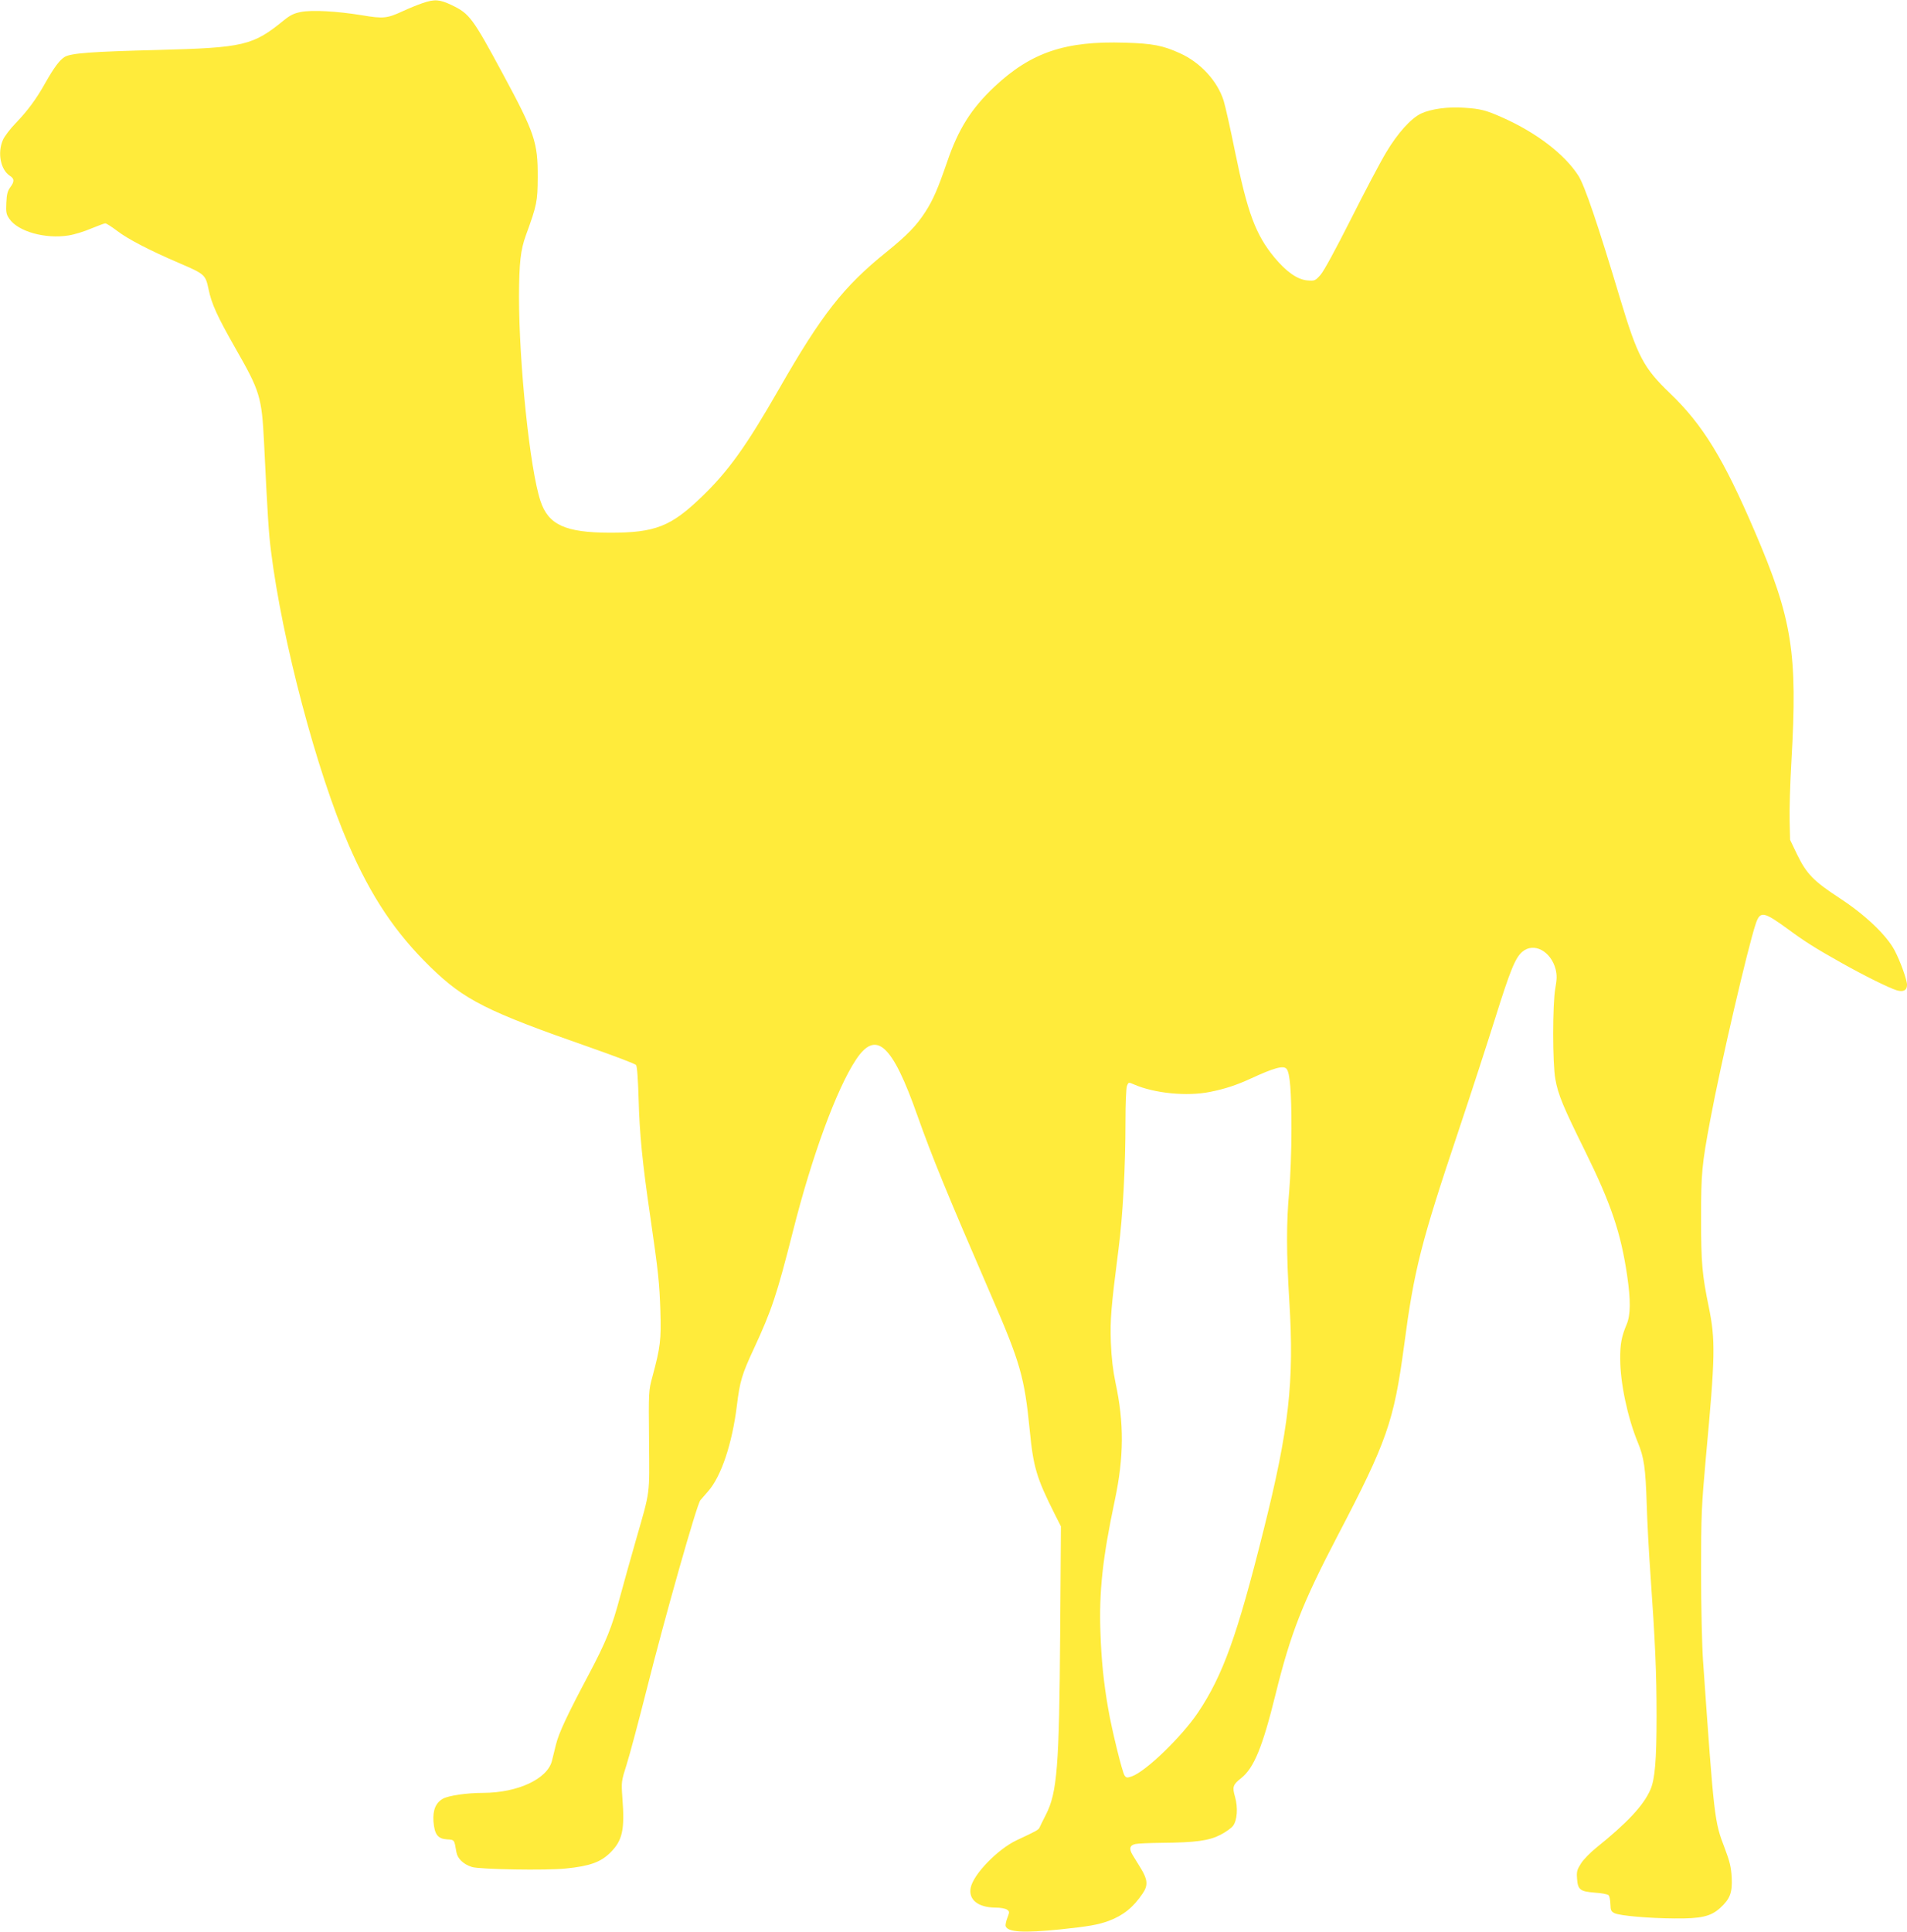 <?xml version="1.0" standalone="no"?>
<!DOCTYPE svg PUBLIC "-//W3C//DTD SVG 20010904//EN"
 "http://www.w3.org/TR/2001/REC-SVG-20010904/DTD/svg10.dtd">
<svg version="1.0" xmlns="http://www.w3.org/2000/svg"
 width="1264pt" height="1280pt" viewBox="0 0 1264 1280"
 preserveAspectRatio="xMidYMid meet">
<g transform="translate(0,1280) scale(0.1,-0.1)"
fill="#ffeb3b" stroke="none">
<path d="M2800 12779 c-30 -10 -89 -34 -130 -53 -104 -48 -129 -51 -271 -27
-166 27 -329 36 -403 22 -47 -9 -72 -21 -115 -56 -205 -167 -265 -181 -831
-196 -440 -11 -578 -21 -621 -46 -33 -20 -70 -69 -129 -173 -59 -106 -117
-184 -195 -265 -37 -38 -76 -89 -86 -113 -37 -85 -15 -196 45 -236 32 -20 33
-38 4 -77 -17 -23 -24 -47 -26 -102 -3 -63 -1 -77 20 -107 57 -84 238 -135
393 -110 39 6 106 27 150 46 45 18 86 34 93 34 7 0 43 -23 80 -51 69 -53 213
-128 409 -212 170 -73 175 -77 195 -172 20 -99 59 -183 182 -399 159 -278 171
-318 186 -616 24 -493 31 -602 46 -720 73 -591 303 -1462 515 -1948 150 -345
309 -582 541 -809 226 -220 373 -294 1058 -533 162 -57 300 -109 306 -117 7
-8 13 -95 17 -230 6 -225 25 -420 77 -773 54 -371 61 -443 67 -625 6 -194 0
-241 -52 -435 -26 -95 -26 -97 -23 -425 3 -371 10 -322 -87 -660 -35 -121 -82
-290 -105 -375 -54 -203 -92 -297 -210 -520 -140 -263 -197 -385 -215 -460 -9
-36 -21 -85 -27 -109 -31 -119 -226 -210 -455 -211 -110 0 -231 -18 -268 -39
-47 -27 -67 -75 -62 -150 7 -86 28 -115 90 -119 50 -3 48 -1 62 -84 7 -43 46
-81 103 -99 51 -16 492 -24 623 -10 159 16 231 42 295 106 80 80 96 150 79
365 -7 103 -7 107 29 220 20 63 79 284 131 490 123 489 333 1229 357 1259 8 9
31 36 52 60 87 99 159 316 190 566 20 163 33 207 113 379 119 257 151 353 259
778 125 496 289 943 418 1137 133 200 240 102 406 -369 98 -276 195 -514 490
-1195 193 -444 221 -543 255 -890 24 -246 45 -317 165 -556 l42 -83 -5 -706
c-6 -886 -20 -1058 -94 -1203 -20 -40 -40 -79 -43 -87 -7 -15 -19 -22 -152
-84 -126 -60 -286 -225 -304 -314 -16 -79 48 -131 162 -132 35 0 68 -6 79 -14
17 -12 17 -15 2 -54 -9 -23 -14 -48 -11 -56 15 -39 119 -45 358 -21 190 20
255 31 325 57 97 36 164 91 225 182 36 53 33 90 -10 162 -20 32 -45 73 -56 91
-26 42 -20 66 17 74 17 4 95 7 175 8 225 2 313 14 389 53 35 18 73 45 84 60
28 38 33 121 13 192 -19 65 -15 80 41 124 84 67 141 204 227 553 101 408 178
605 413 1055 325 621 372 755 439 1254 67 508 112 684 364 1435 83 248 191
581 241 740 99 316 133 400 180 439 76 64 189 3 220 -117 9 -39 9 -63 -2 -125
-19 -104 -19 -499 0 -602 18 -103 52 -184 196 -475 174 -353 238 -543 280
-827 24 -163 23 -261 -3 -323 -34 -80 -44 -132 -43 -230 0 -158 49 -388 116
-551 42 -102 52 -167 60 -419 3 -104 14 -314 25 -465 31 -441 40 -648 40 -930
0 -295 -11 -421 -41 -489 -46 -105 -153 -219 -358 -384 -40 -32 -86 -79 -102
-105 -26 -41 -30 -54 -26 -100 5 -74 20 -85 117 -93 44 -3 85 -10 92 -17 6 -6
11 -32 12 -59 1 -41 5 -49 27 -60 35 -17 226 -34 399 -35 174 -2 239 13 301
69 66 60 82 102 77 202 -4 69 -13 107 -46 194 -69 179 -70 188 -144 1242 -7
102 -13 358 -13 590 0 381 3 434 32 760 62 669 64 775 19 995 -44 213 -51 292
-51 585 0 303 5 356 61 655 69 370 249 1144 302 1301 29 84 52 80 216 -40 110
-81 180 -125 351 -221 155 -87 315 -166 367 -182 44 -13 68 0 68 36 0 34 -45
158 -82 228 -53 101 -195 236 -365 347 -173 113 -219 161 -281 288 l-47 98 -3
125 c-2 69 3 249 12 400 41 714 6 938 -243 1518 -207 483 -344 707 -563 917
-174 167 -214 243 -328 621 -149 497 -237 757 -279 821 -91 141 -276 283 -500
383 -112 50 -148 59 -256 66 -106 8 -221 -8 -285 -38 -68 -32 -157 -131 -233
-259 -38 -63 -143 -262 -234 -443 -101 -200 -179 -344 -201 -368 -35 -39 -38
-40 -88 -36 -65 6 -138 57 -217 152 -125 152 -178 295 -261 701 -30 149 -64
300 -75 336 -41 132 -155 256 -292 317 -110 50 -180 64 -361 69 -397 13 -624
-64 -867 -292 -154 -145 -240 -282 -314 -500 -61 -177 -92 -248 -143 -328 -61
-94 -119 -154 -261 -269 -282 -227 -428 -414 -707 -901 -220 -384 -339 -550
-514 -718 -206 -199 -310 -239 -610 -239 -295 1 -408 52 -460 211 -70 210
-142 909 -142 1354 1 225 10 308 46 407 73 200 77 223 78 383 1 232 -19 292
-231 685 -200 371 -221 399 -337 455 -82 39 -114 42 -196 14z m5728 -7062 c22
-26 32 -149 32 -397 0 -147 -7 -323 -15 -415 -19 -206 -19 -406 1 -729 33
-531 -2 -843 -171 -1516 -174 -696 -269 -961 -434 -1207 -108 -161 -347 -392
-440 -424 -29 -10 -36 -10 -47 6 -15 20 -86 308 -109 445 -30 172 -45 322 -51
500 -10 275 14 495 95 878 61 287 62 514 5 779 -17 82 -27 163 -31 268 -5 156
1 228 51 620 28 214 46 539 46 847 0 114 4 218 10 233 10 25 10 25 47 9 136
-59 351 -80 504 -49 97 19 178 46 269 88 156 72 218 89 238 64z"/>
</g>
</svg>
